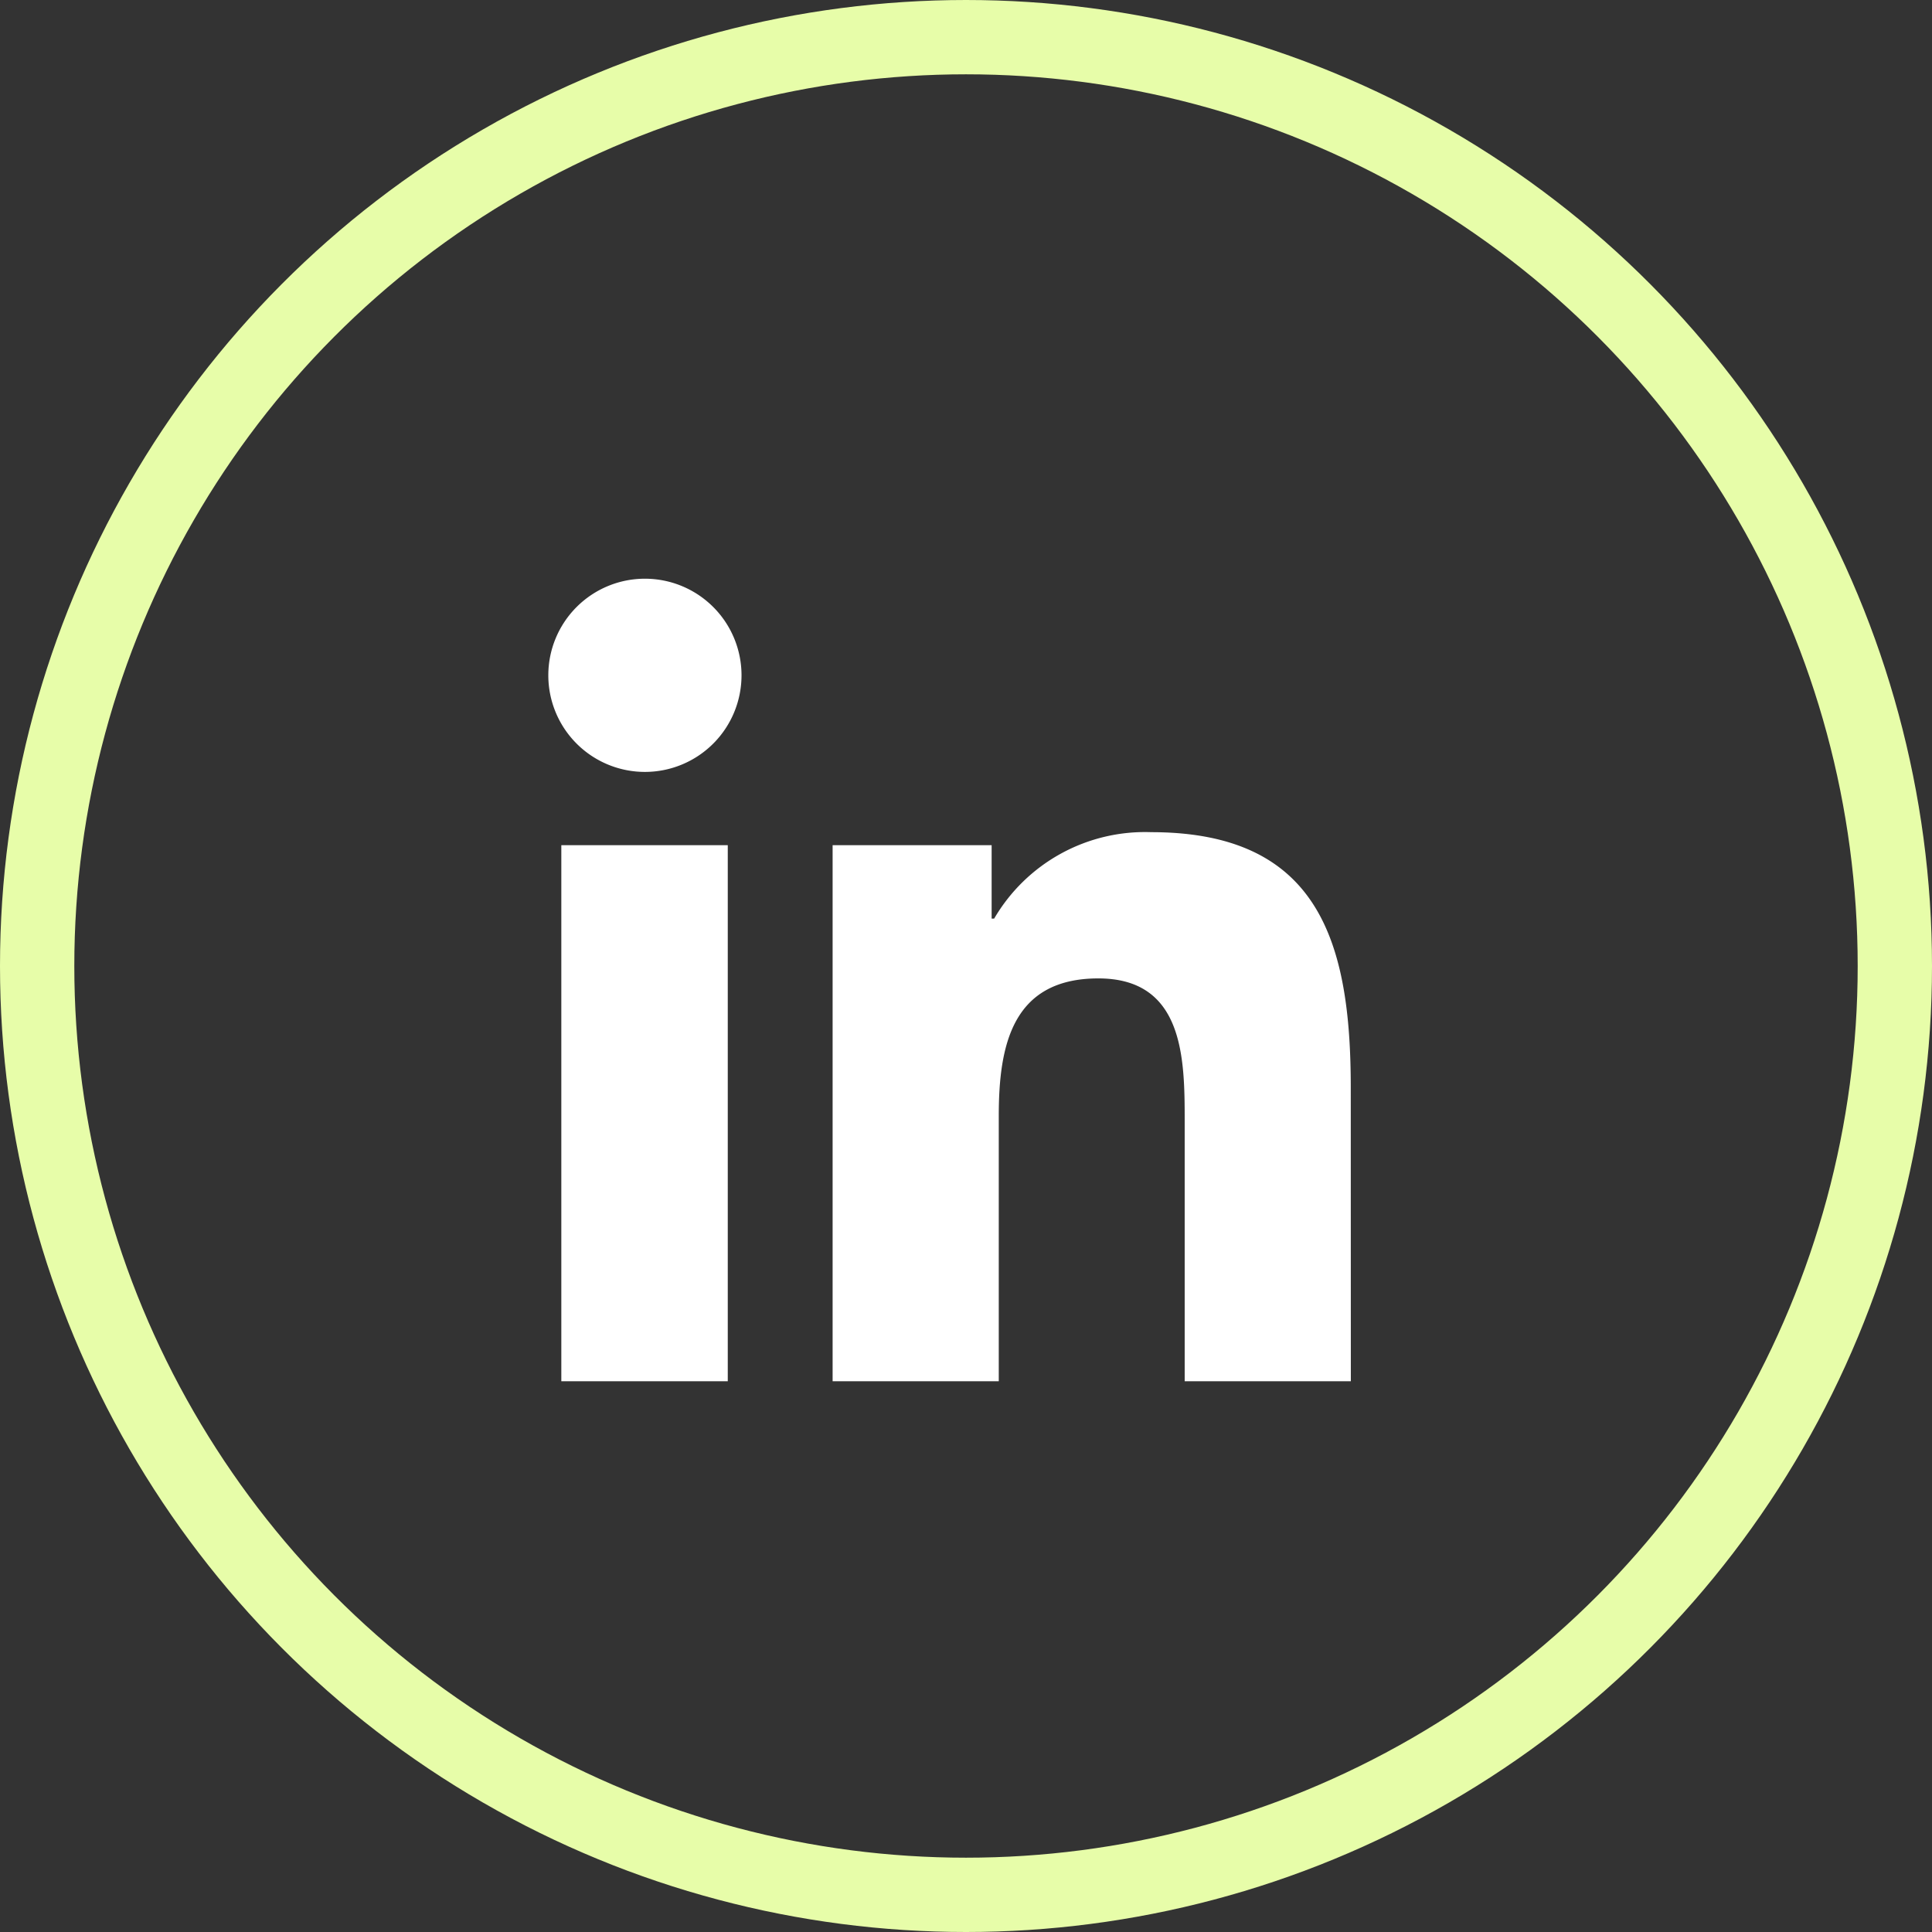 <svg xmlns="http://www.w3.org/2000/svg" width="26" height="26" viewBox="0 0 26 26">
  <rect x="0" y="0" width="26" height="26" fill="#333333" stroke="none"/>
  <g id="Group_715" data-name="Group 715" transform="translate(-953.5 -4564.5)">
    <circle id="Oval" cx="12.5" cy="12.5" r="12.5" transform="translate(954 4565)" fill="none" stroke="#e7fda9" stroke-width="1"/>
    <path id="Linkedin_-_Outline" data-name="Linkedin - Outline" d="M10.8,10.8H8.564V7.293c0-.838-.012-1.914-1.162-1.914-1.166,0-1.34.913-1.34,1.852V10.8H3.826V3.586h2.14v.988H6A2.351,2.351,0,0,1,8.114,3.411c2.265,0,2.685,1.493,2.685,3.436Zm-8.385,0H.175V3.586h2.24ZM3.826,3.586h0ZM1.3,2.6A1.3,1.3,0,1,1,2.6,1.3,1.3,1.3,0,0,1,1.3,2.6Z" transform="translate(960.879 4572.288)" fill="#fff"/>
  </g>
</svg>
